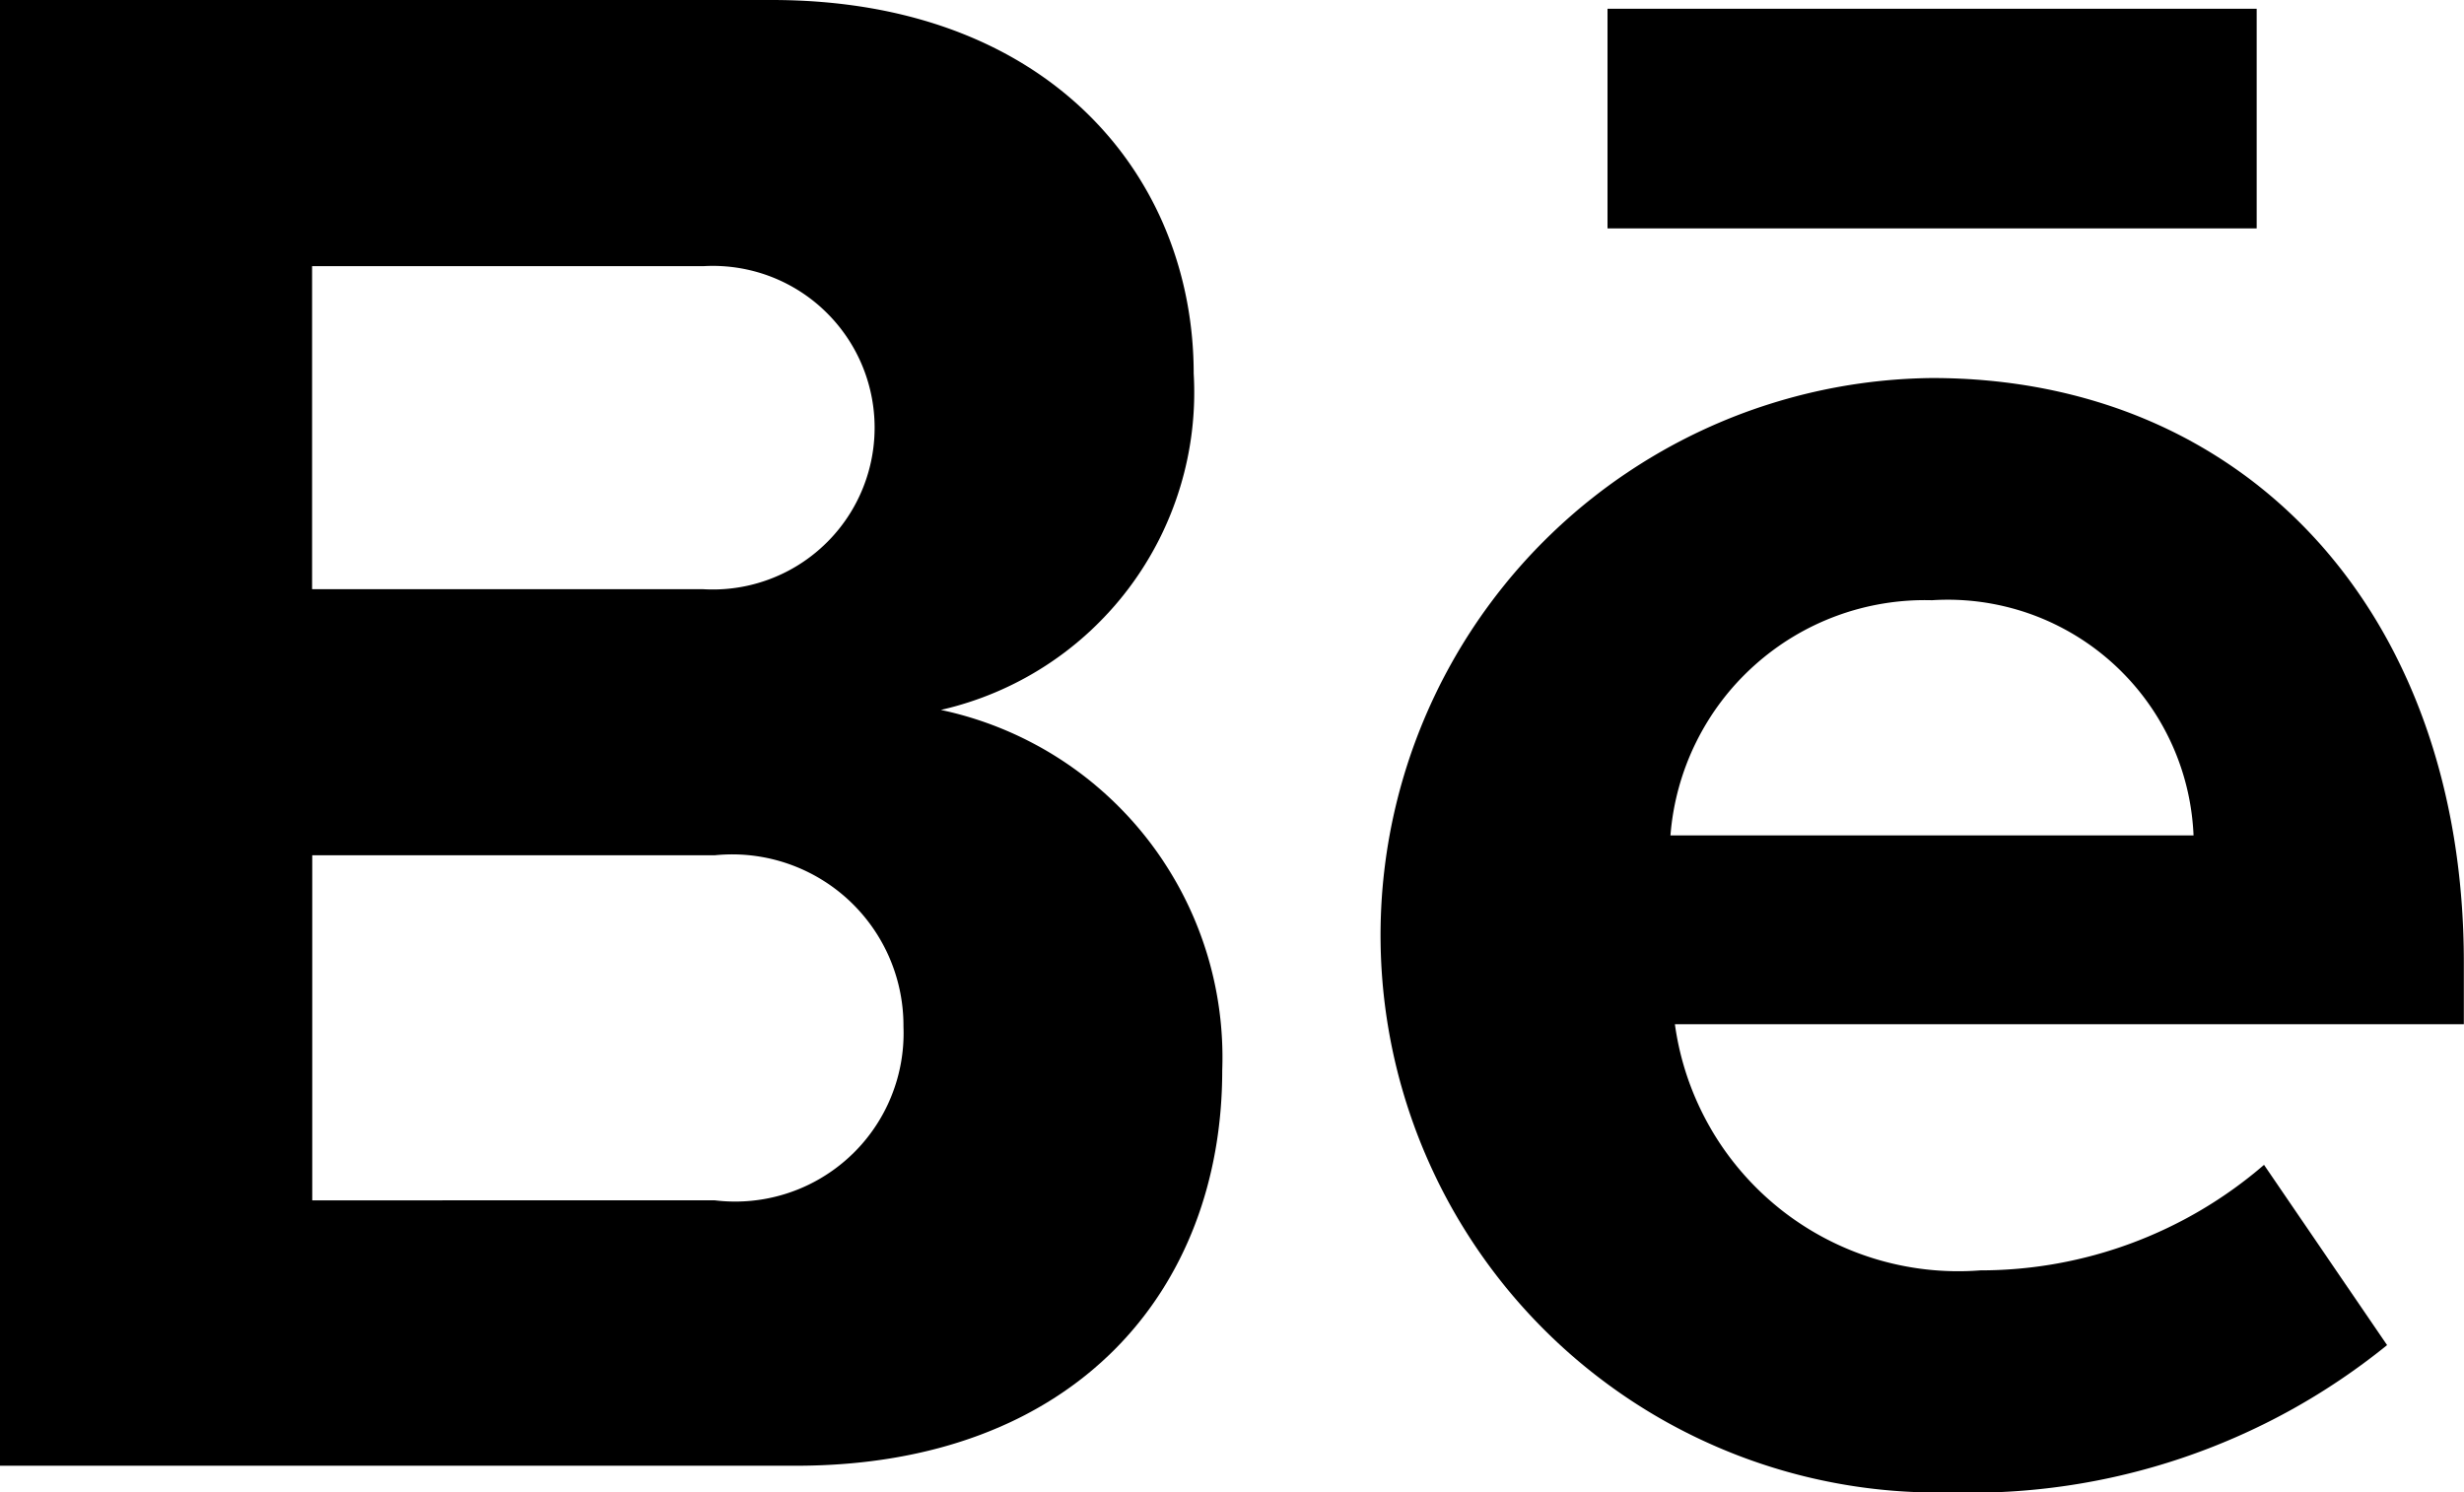 <svg xmlns="http://www.w3.org/2000/svg" id="Group_243" data-name="Group 243" width="31.778" height="19.25" viewBox="0 0 31.778 19.25"><g id="Group_5" data-name="Group 5"><g id="Group_4" data-name="Group 4"><g id="Group_3" data-name="Group 3"><path id="Path_12" data-name="Path 12" d="M884.984,236.868h9.951c3.6,0,5.444,2.3,5.444,4.819a4.2,4.2,0,0,1-3.261,4.338,4.582,4.582,0,0,1,3.629,4.649c0,2.835-1.9,5.1-5.5,5.1H884.984Zm9.072,7.6a2.087,2.087,0,1,0,0-4.167h-5.047v4.167Zm.142,7.882a2.172,2.172,0,0,0,2.438-2.24A2.209,2.209,0,0,0,894.2,247.9h-5.189v4.451Z" transform="translate(-884.984 -236.868)"></path><path id="Path_13" data-name="Path 13" d="M909.9,241.744c4.082,0,6.86,3.062,6.86,7.541v.794H906.585a3.689,3.689,0,0,0,3.94,3.175,5.6,5.6,0,0,0,3.658-1.361l1.587,2.325a8.53,8.53,0,0,1-5.641,1.9,7.188,7.188,0,1,1-.227-14.374Zm-3.374,5.9h6.748a3.173,3.173,0,0,0-3.374-3.034A3.291,3.291,0,0,0,906.528,247.641Z" transform="translate(-884.984 -236.868)"></path></g></g><rect id="Rectangle_2" data-name="Rectangle 2" width="8.372" height="2.833" transform="translate(20.732 0.113)"></rect></g></svg>